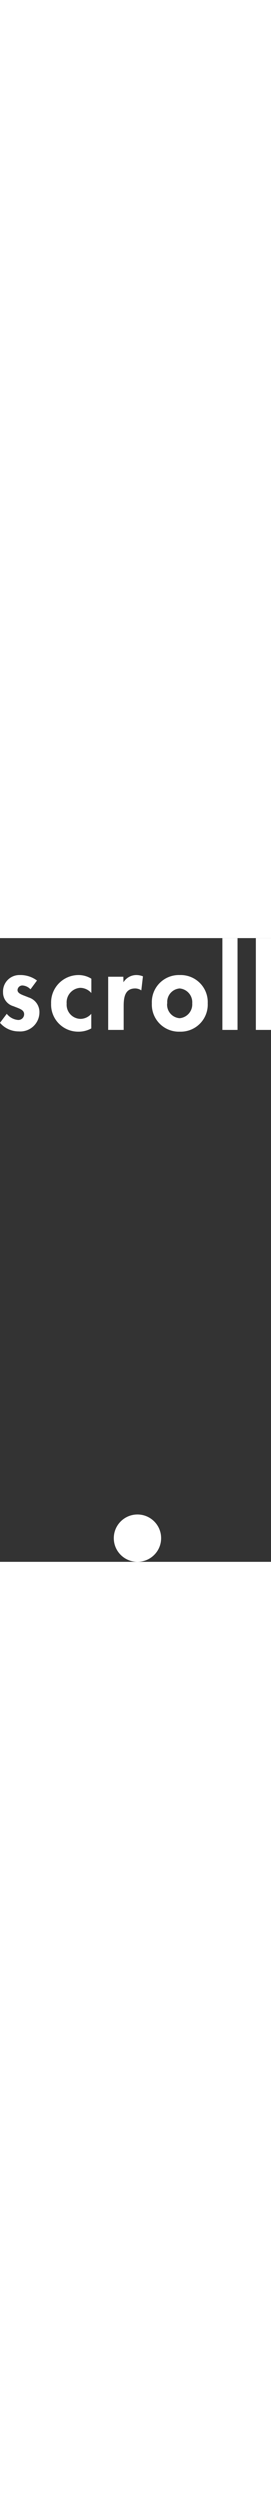 <svg xmlns="http://www.w3.org/2000/svg" viewBox="0 0 40.08 92.19" width="10px"><rect x="0" y="0" width="40.08" height="92.19" fill="#333333" stroke="none"/><defs><style>.a{fill:#fff;}</style></defs><path class="a" d="M4.51,7.57A1.78,1.78,0,0,0,3.33,7a.72.72,0,0,0-.74.67c0,.58.82.74,1.62,1.09A2.26,2.26,0,0,1,5.83,11a2.83,2.83,0,0,1-3.06,2.79A3.62,3.62,0,0,1,0,12.52l1-1.33a2.39,2.39,0,0,0,1.67.91.85.85,0,0,0,.9-.85c0-.69-.79-.85-1.57-1.18A2.1,2.1,0,0,1,.45,8,2.42,2.42,0,0,1,2.94,5.46a4.07,4.07,0,0,1,2.53.81Z"/><path class="a" d="M13.51,8.12a2.21,2.21,0,0,0-1.65-.77,2.15,2.15,0,0,0-2,2.33,2.09,2.09,0,0,0,2.07,2.26,2.13,2.13,0,0,0,1.57-.75v2.16a3.88,3.88,0,0,1-1.94.48,4,4,0,0,1-4-4.16,4.06,4.06,0,0,1,4.08-4.21A3.59,3.59,0,0,1,13.51,6Z"/><path class="a" d="M18.26,6.53h0a2.24,2.24,0,0,1,1.95-1.07,2.66,2.66,0,0,1,.93.19L20.9,7.73A1.6,1.6,0,0,0,20,7.44c-1.55,0-1.71,1.38-1.71,2.6v3.53H16V5.71h2.24Z"/><path class="a" d="M30.72,9.65a4,4,0,0,1-4.13,4.18,4,4,0,0,1-4.13-4.18,4,4,0,0,1,4.13-4.19A4,4,0,0,1,30.72,9.65Zm-6,0a2,2,0,0,0,1.85,2.19,2.05,2.05,0,0,0,1.86-2.19,2.05,2.05,0,0,0-1.86-2.21A2,2,0,0,0,24.74,9.65Z"/><path class="a" d="M35.13,13.57H32.89V0h2.24Z"/><path class="a" d="M40.08,13.57H37.84V0h2.24Z"/><circle class="a" cx="20.33" cy="88.69" r="3.5"/></svg>